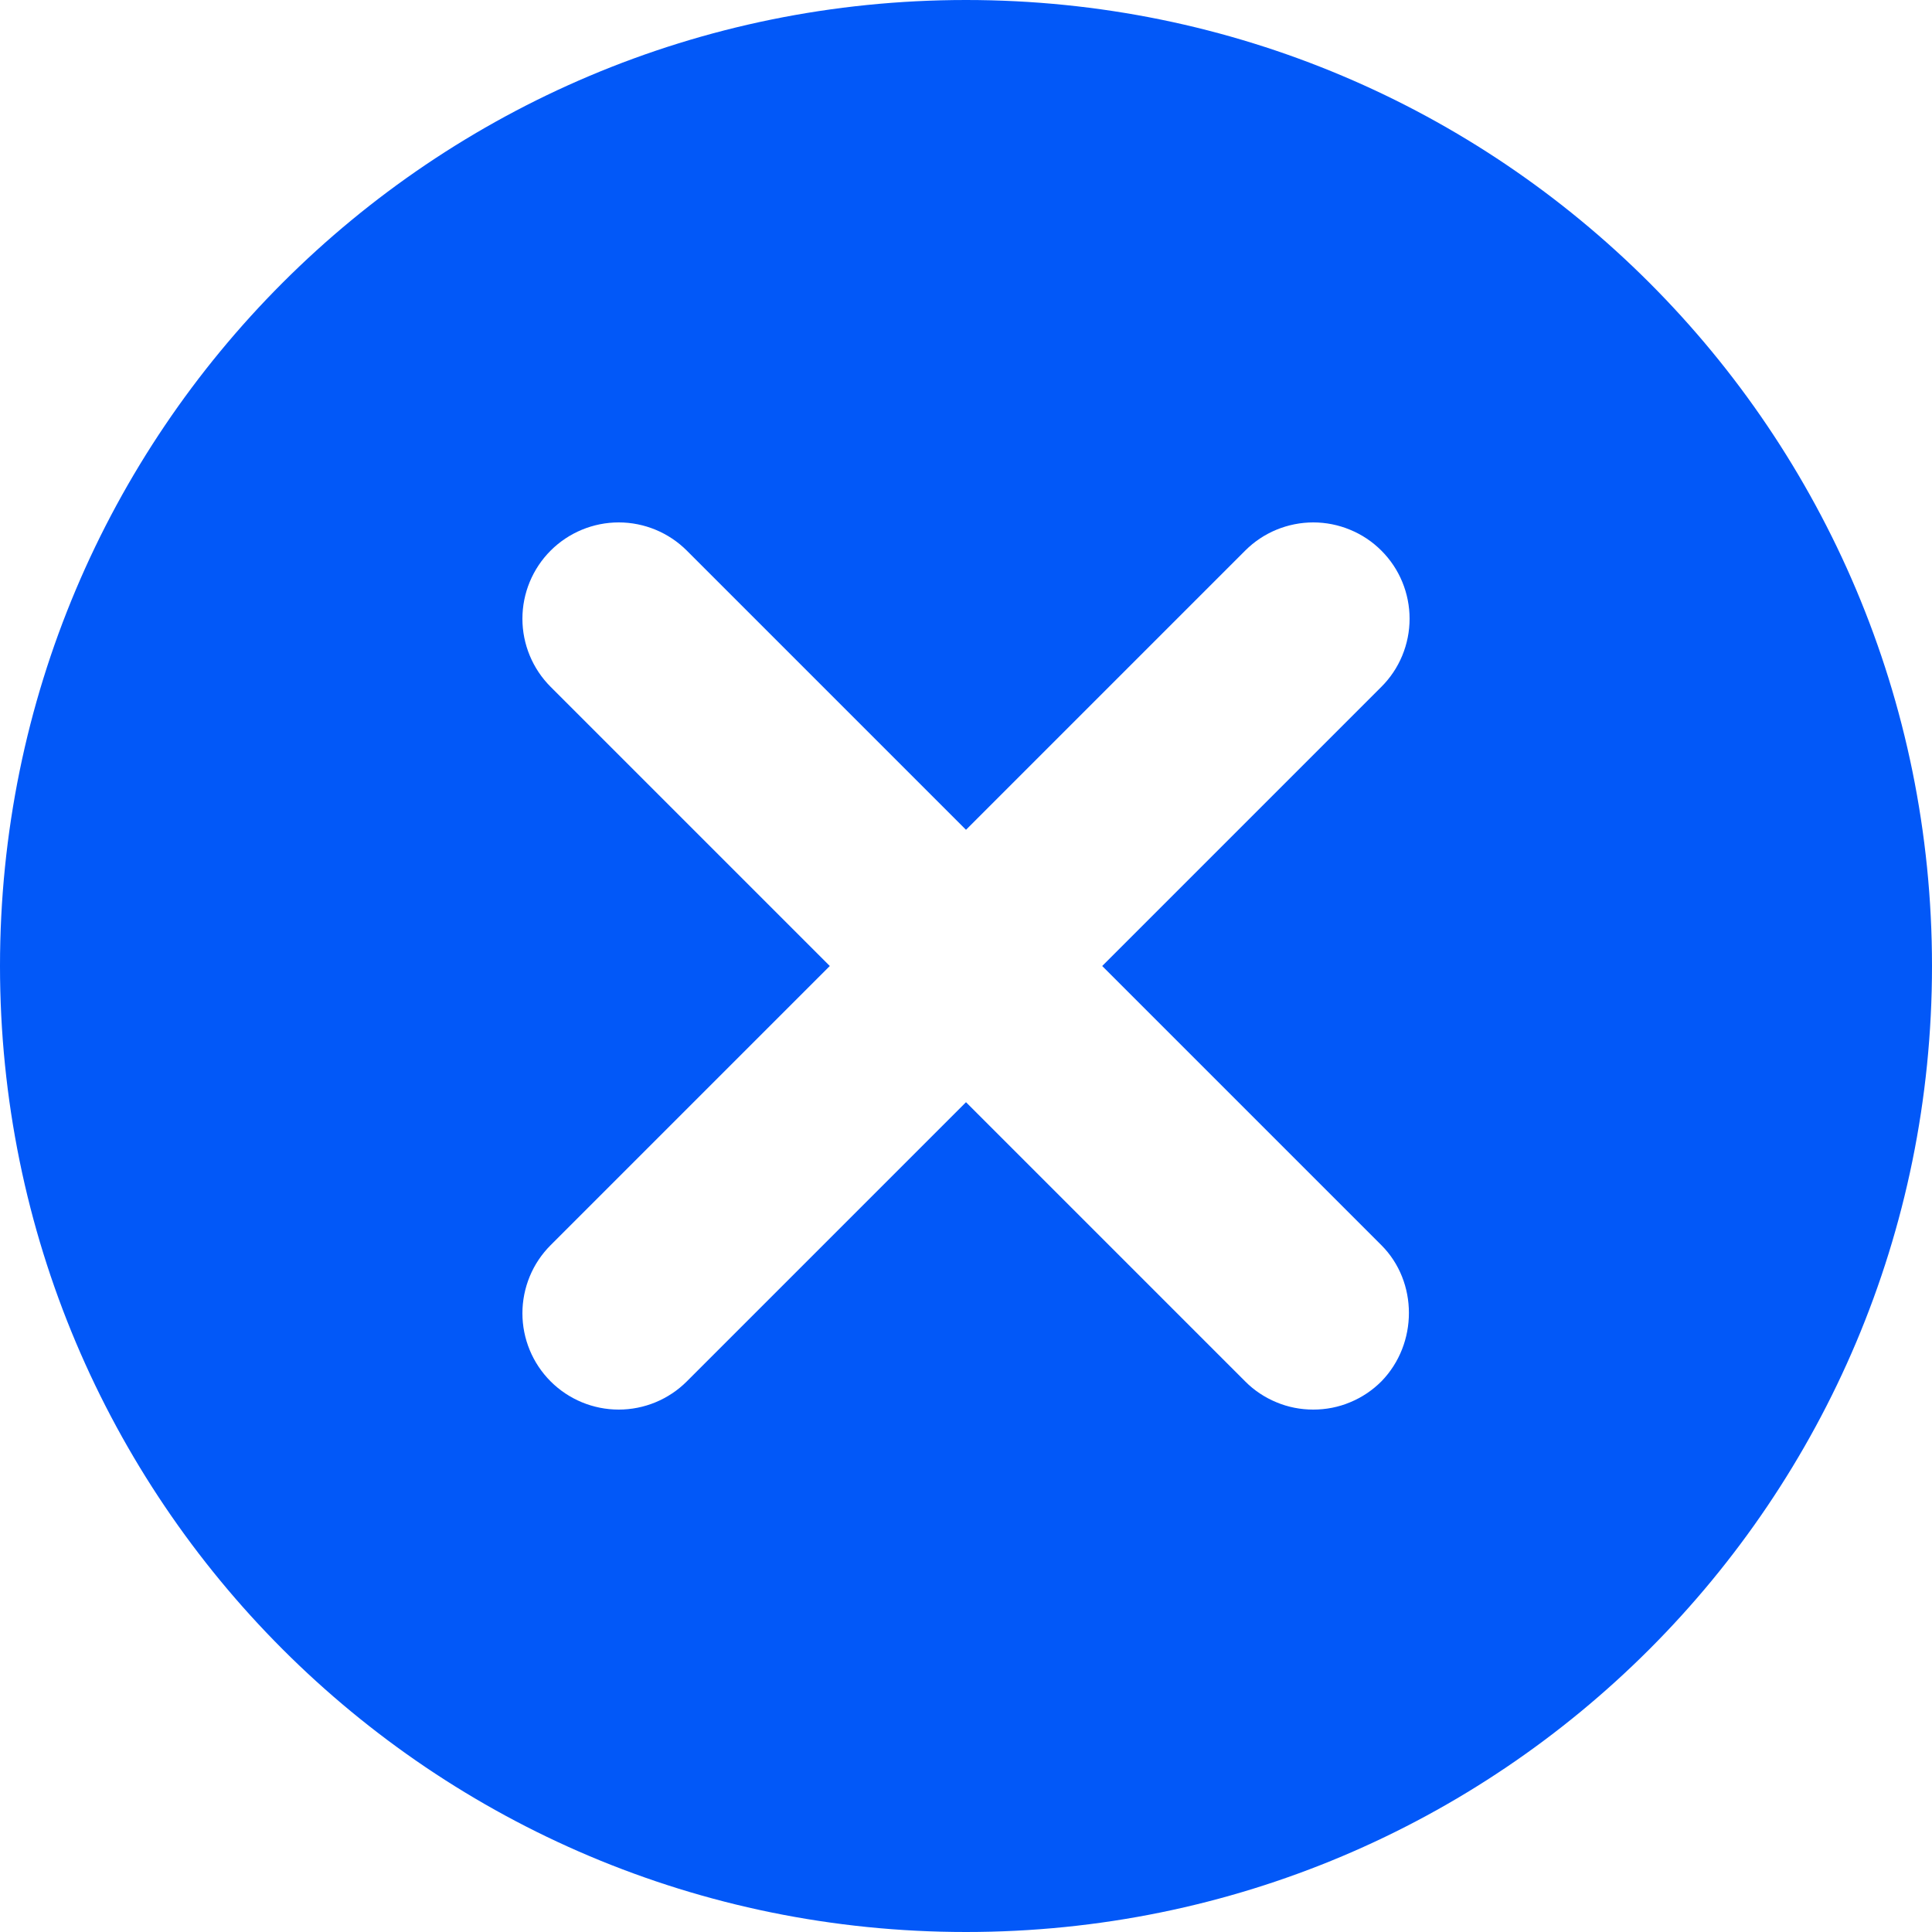 <?xml version="1.0" encoding="UTF-8"?> <svg xmlns="http://www.w3.org/2000/svg" width="20" height="20" viewBox="0 0 20 20" fill="none"> <path d="M10 0C4.47 0 0 4.47 0 10C0 15.53 4.47 20 10 20C15.53 20 20 15.53 20 10C20 4.47 15.53 0 10 0ZM14.3 14.3C14.207 14.393 14.098 14.466 13.977 14.516C13.856 14.567 13.726 14.592 13.595 14.592C13.464 14.592 13.334 14.567 13.213 14.516C13.092 14.466 12.982 14.393 12.89 14.3L10 11.41L7.11 14.3C6.923 14.487 6.669 14.592 6.405 14.592C6.141 14.592 5.887 14.487 5.7 14.3C5.513 14.113 5.408 13.859 5.408 13.595C5.408 13.464 5.434 13.334 5.484 13.213C5.534 13.092 5.607 12.983 5.7 12.89L8.59 10L5.7 7.11C5.513 6.923 5.408 6.669 5.408 6.405C5.408 6.141 5.513 5.887 5.7 5.7C5.887 5.513 6.141 5.408 6.405 5.408C6.669 5.408 6.923 5.513 7.11 5.7L10 8.59L12.89 5.7C12.983 5.607 13.092 5.534 13.213 5.484C13.334 5.434 13.464 5.408 13.595 5.408C13.726 5.408 13.856 5.434 13.976 5.484C14.098 5.534 14.207 5.607 14.3 5.7C14.393 5.793 14.466 5.902 14.516 6.023C14.566 6.144 14.592 6.274 14.592 6.405C14.592 6.536 14.566 6.666 14.516 6.787C14.466 6.908 14.393 7.017 14.3 7.11L11.41 10L14.3 12.89C14.68 13.27 14.68 13.91 14.3 14.3Z" fill="#0258F8"></path> </svg> 